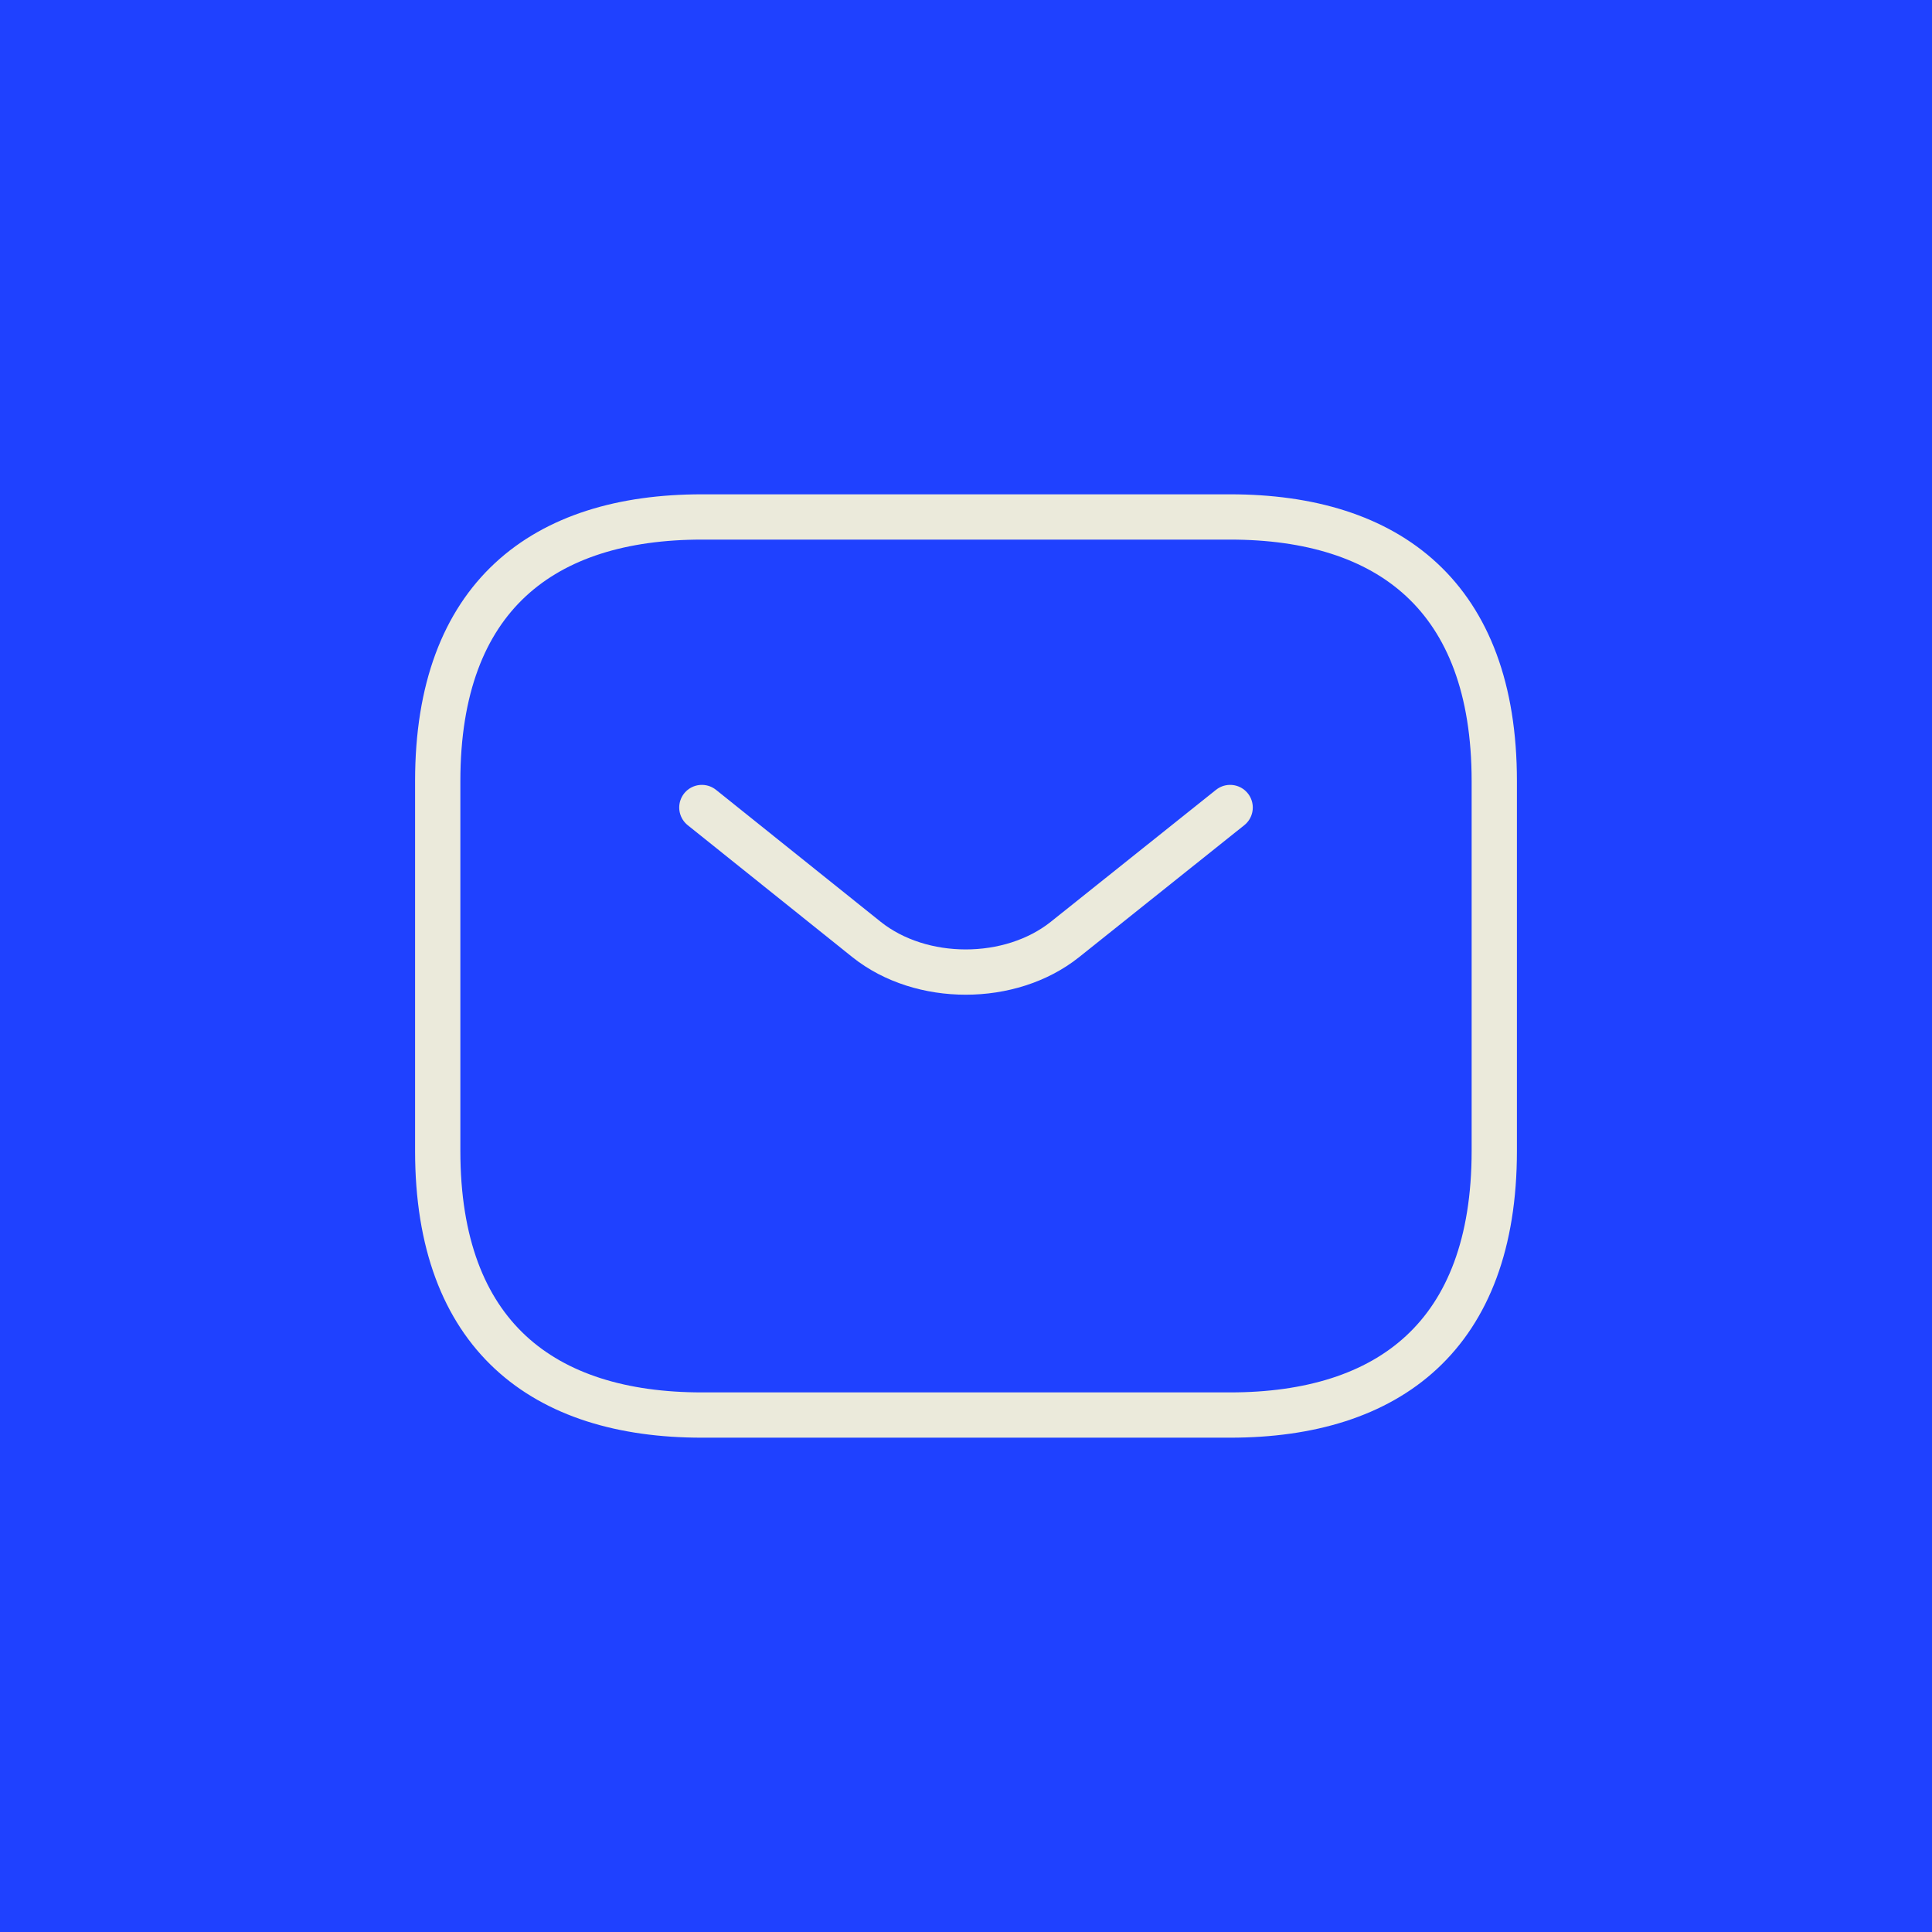 <svg width="64" height="64" viewBox="0 0 64 64" fill="none" xmlns="http://www.w3.org/2000/svg">
<rect width="64" height="64" fill="#1F41FF"/>
<path d="M40.75 46.875H23.25C18 46.875 14.5 44.25 14.5 38.125V25.875C14.5 19.75 18 17.125 23.25 17.125H40.75C46 17.125 49.5 19.75 49.5 25.875V38.125C49.5 44.25 46 46.875 40.75 46.875Z" stroke="#EBEADB" stroke-width="1.5" stroke-miterlimit="10" stroke-linecap="round" stroke-linejoin="round"/>
<path d="M40.75 26.75L35.273 31.125C33.47 32.56 30.512 32.56 28.71 31.125L23.25 26.75" stroke="#EBEADB" stroke-width="1.5" stroke-miterlimit="10" stroke-linecap="round" stroke-linejoin="round"/>
</svg>
